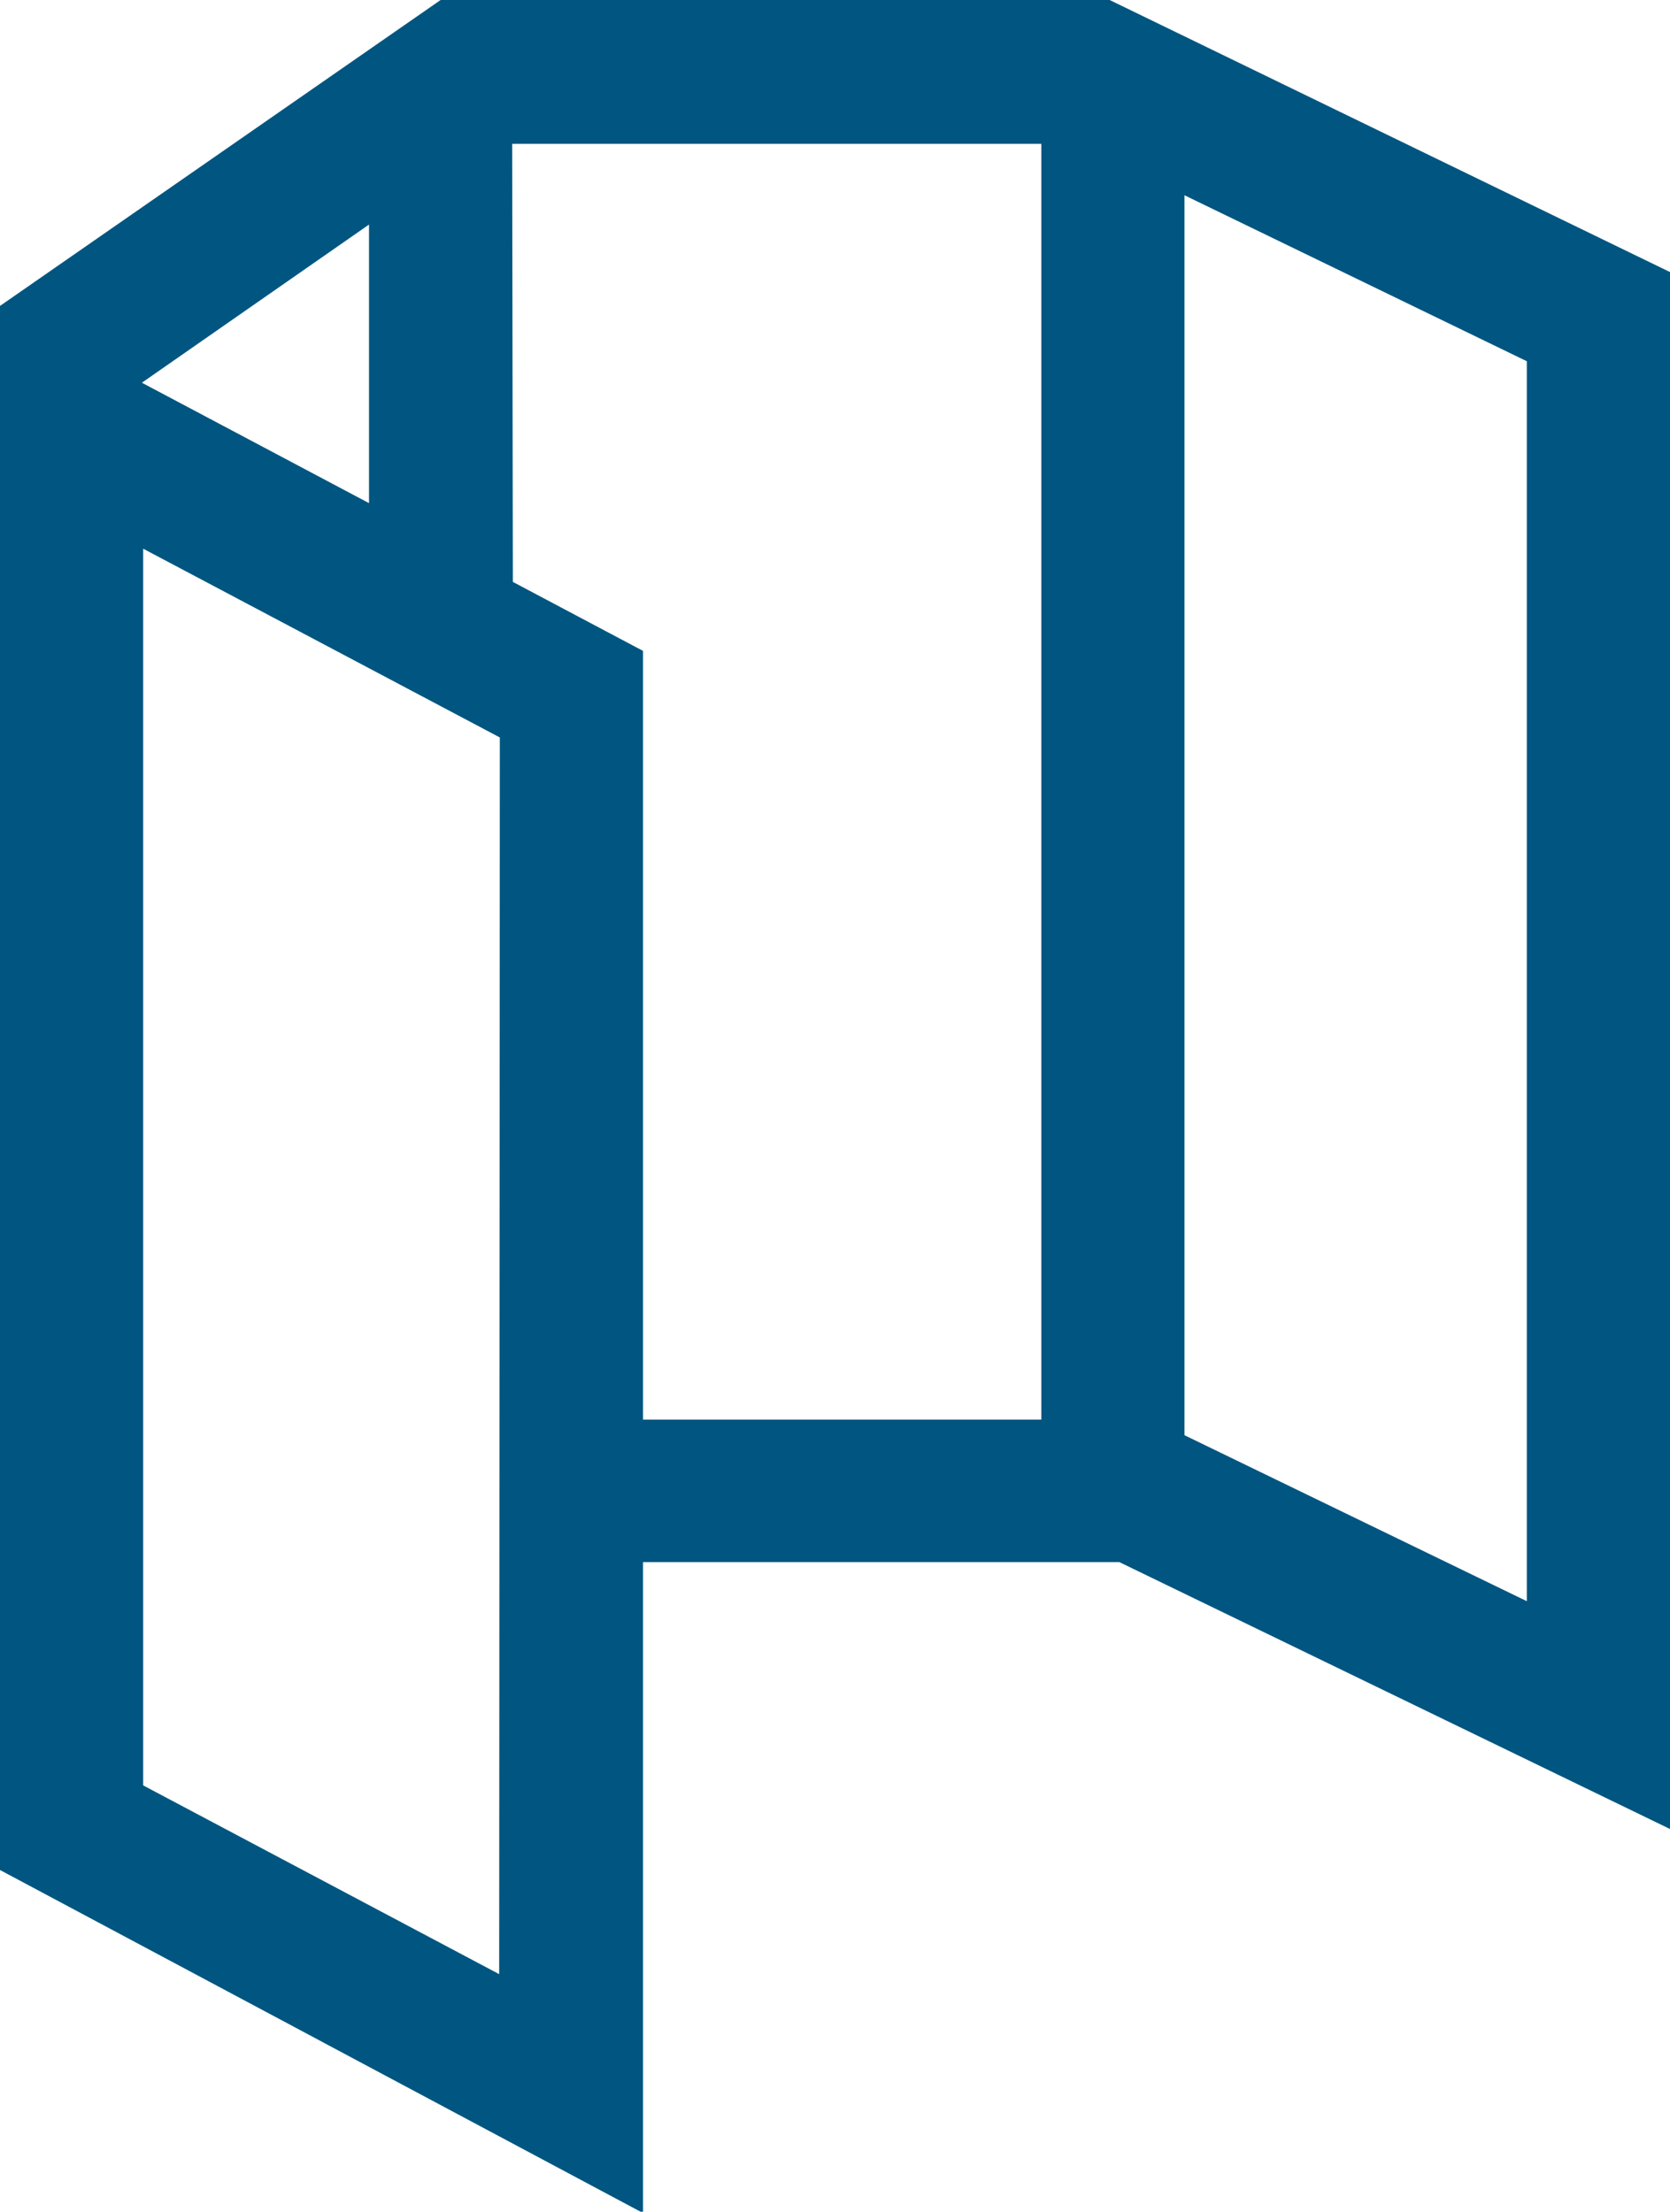 <svg xmlns="http://www.w3.org/2000/svg" viewBox="0 0 25.66 33.98"><defs><style>.cls-1{fill:#005680;}</style></defs><title>afwerking</title><g id="Laag_2" data-name="Laag 2"><g id="Laag_1-2" data-name="Laag 1"><path class="cls-1" d="M17.05,0H6.77L0,4.7l0,.06L0,4.73v24L9.88,34V24H17.2l8.46,4.1V4.18ZM5.67,3.45V7.73L2.18,5.88Zm2,26.88L2.2,27.43v-19l5.48,2.9ZM7.87,2.21H16v19.6H9.88V10l-2-1.06ZM23.46,24.6,18.2,22.05V3l5.26,2.55Z"/></g></g></svg>